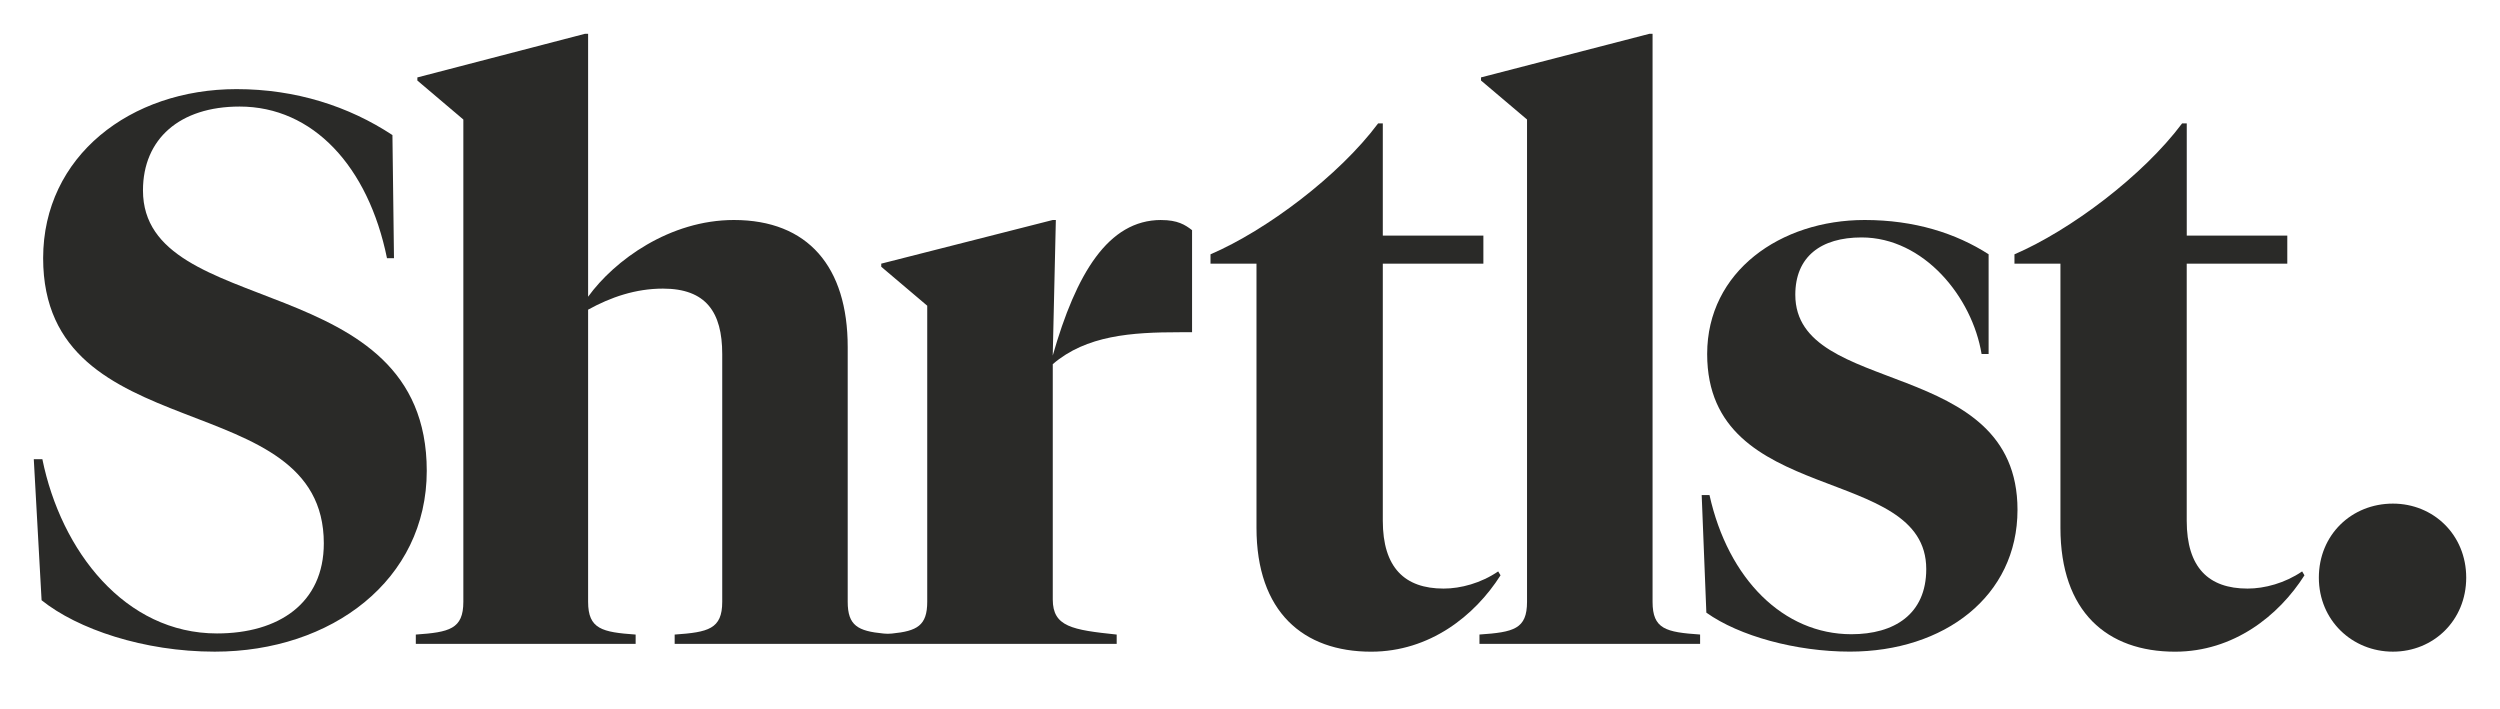 <svg width="74" height="21" viewBox="0 0 74 21" fill="none" xmlns="http://www.w3.org/2000/svg">
<path d="M4.232 5.636C4.232 9.51 12.632 7.896 12.632 13.938C12.632 17.167 9.816 19.289 6.355 19.289C4.254 19.289 2.293 18.62 1.231 17.767L1 13.592H1.254C1.808 16.313 3.7 18.75 6.423 18.75C8.246 18.75 9.585 17.859 9.585 16.083C9.585 11.355 1.277 13.362 1.277 7.641C1.278 4.621 3.862 2.638 7 2.638C8.755 2.638 10.324 3.146 11.616 3.998L11.662 7.643H11.455C10.901 4.922 9.262 3.154 7.093 3.154C5.317 3.154 4.232 4.114 4.232 5.636V5.636Z" fill="#2A2A28"/>
<path d="M34.369 6.512C32.8 6.512 31.853 8.103 31.161 10.525L31.253 6.512H31.161L26.085 7.804V7.896L27.446 9.049V17.813C27.446 18.52 27.144 18.679 26.401 18.753C26.32 18.762 26.237 18.762 26.155 18.753C25.395 18.679 25.092 18.521 25.092 17.813V10.271C25.092 7.896 23.915 6.512 21.723 6.512C19.83 6.512 18.192 7.699 17.408 8.783V1H17.316L12.354 2.292V2.384L13.715 3.538V17.814C13.715 18.622 13.3 18.714 12.308 18.783V19.059H18.815V18.783C17.823 18.713 17.408 18.621 17.408 17.814V9.166C18.077 8.796 18.815 8.543 19.623 8.543C20.893 8.543 21.378 9.235 21.378 10.48V17.814C21.378 18.622 20.962 18.714 19.97 18.783V19.059H33.054V18.783C31.739 18.645 31.162 18.552 31.162 17.745V10.779C32.155 9.926 33.493 9.834 34.923 9.834H35.285V6.813C35.077 6.651 34.854 6.513 34.37 6.513H34.369V6.512Z" fill="#2A2A28"/>
<path d="M40.931 6.973H43.908V7.804H40.931V15.415C40.931 16.799 41.577 17.422 42.731 17.422C43.239 17.422 43.839 17.26 44.346 16.914L44.416 17.029C43.654 18.229 42.316 19.29 40.585 19.29C38.577 19.29 37.192 18.113 37.192 15.623V7.804H35.831V7.528C37.492 6.813 39.638 5.199 40.792 3.653H40.931V6.974V6.973Z" fill="#2A2A28"/>
<path d="M48.916 17.814C48.916 18.621 49.308 18.713 50.323 18.782V19.059H43.792V18.782C44.808 18.713 45.2 18.62 45.2 17.814V3.537L43.838 2.383V2.291L48.824 1H48.916V17.814Z" fill="#2A2A28"/>
<path d="M50.508 18.136L50.37 14.653H50.601C51.154 17.144 52.793 18.773 54.801 18.773C56.07 18.773 57.017 18.182 57.017 16.844C57.017 13.708 50.532 15.022 50.532 10.479C50.532 8.034 52.702 6.512 55.194 6.512C56.671 6.512 57.894 6.904 58.863 7.526V10.479H58.655C58.378 8.795 56.948 7.028 55.102 7.028C53.902 7.028 53.141 7.595 53.141 8.725C53.141 11.77 59.718 10.524 59.718 15.091C59.718 17.651 57.549 19.288 54.756 19.288C53.163 19.288 51.479 18.827 50.509 18.135H50.508V18.136Z" fill="#2A2A28"/>
<path d="M64.727 6.973H67.704V7.804H64.727V15.415C64.727 16.799 65.373 17.422 66.528 17.422C67.035 17.422 67.635 17.26 68.143 16.914L68.212 17.029C67.451 18.229 66.112 19.29 64.381 19.29C62.373 19.29 60.989 18.113 60.989 15.623V7.804H59.628V7.528C61.289 6.813 63.435 5.199 64.59 3.653H64.728V6.974H64.727V6.973Z" fill="#2A2A28"/>
<path d="M70.83 14.907C72.03 14.907 73 15.83 73 17.098C73 18.366 72.03 19.289 70.83 19.289C69.63 19.289 68.638 18.366 68.638 17.098C68.638 15.83 69.607 14.907 70.83 14.907Z" fill="#2A2A28"/>
</svg>
